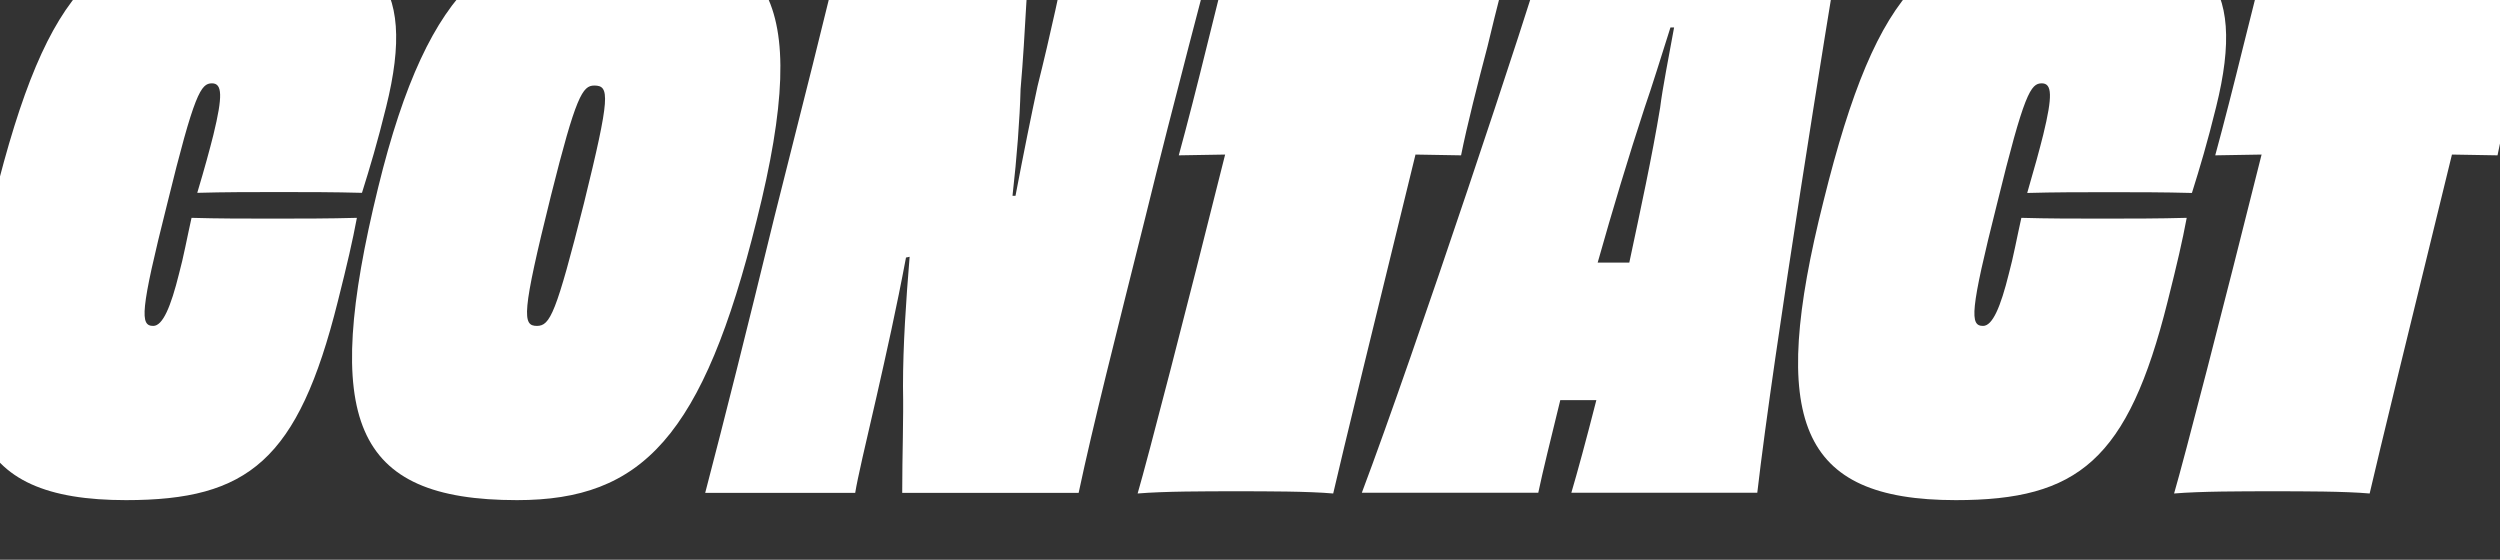 <?xml version="1.0" encoding="utf-8"?>
<!-- Generator: Adobe Illustrator 28.2.0, SVG Export Plug-In . SVG Version: 6.00 Build 0)  -->
<svg version="1.1" id="Layer_1" xmlns="http://www.w3.org/2000/svg" xmlns:xlink="http://www.w3.org/1999/xlink" x="0px" y="0px"
	 viewBox="0 0 1920 429.9" style="enable-background:new 0 0 1920 429.9;" xml:space="preserve">
<rect x="0" y="0" width="1920" height="429.9" fill="#333333" stroke="none"/>
<style type="text/css">
	.st0{clip-path:url(#SVGID_00000100358372151782314540000018041563970410955197_);}
	.st1{enable-background:new    ;}
	.st2{fill:#FFFFFF;}
</style>
<g>
	<g>
		<g>
			<g>
				<defs>
					<rect id="SVGID_1_" width="1920" height="432.8"/>
				</defs>
				<clipPath id="SVGID_00000147926589235779171410000013480927303624130192_">
					<use xlink:href="#SVGID_1_"  style="overflow:visible;"/>
				</clipPath>
				<g style="clip-path:url(#SVGID_00000147926589235779171410000013480927303624130192_);">
					<g class="st1">
						<path class="st2" d="M163.9,103.5c7.3-29.9,6.8-39.5-1.1-39.5c-8.5,0-13.5,7.3-34.4,92.6c-20.9,83-20.9,93.7-10.7,93.7
							c7.3,0,13.5-14.7,19.8-40.1c3.4-12.4,6.2-27.7,9.6-42.9c20.3,0.6,41.2,0.6,62.1,0.6c21.5,0,43.5,0,64.9-0.6
							c-3.4,18.1-7.3,35-14.7,64.4c-30.5,122-68.9,152.4-162.6,152.4c-120.8,0-144-61.5-101.6-229.8c41.7-168.8,84-205,187.9-205
							c105.6,0,137.8,35,113.5,132.7c-6.8,27.7-12.4,46.3-18.6,66.1c-21.5-0.6-42.9-0.6-63.8-0.6s-41.8,0-62.7,0.6
							C157.1,129.4,161.1,114.7,163.9,103.5z"/>
						<path class="st2" d="M397.1,384.1c-126.5,0-150.2-62.1-106.7-240C329.9-17.4,383.5-50.7,473.9-50.7
							c115.2,0,151.3,44.6,107.3,219.6C539.9,335.5,493.1,384.1,397.1,384.1z M448.5,156c20.3-82.4,19.8-90.3,7.9-90.3
							c-9,0-14.1,7.9-33.3,84.7c-22.6,90.9-22,99.9-10.7,99.9C422.5,250.2,427,241.2,448.5,156z"/>
						<path class="st2" d="M934-45c-5.6,22-32.2,121.4-54.2,211.2c-23.7,94.9-40.1,159.2-51.4,212.3H692.9c0-29.9,1.1-55.3,0.6-81.9
							c0-31.1,2.3-65.5,5.1-99.4l-2.8,0.6c-7.3,39-15.2,74-22.6,106.7c-8.5,36.7-14.7,63.2-16.4,74H541.6
							c15.2-58.2,31.1-121.4,53.1-211.7C617.3,76.9,633.1,15.4,647.2-45h144.5c-2.8,22.6-4,68.9-7.9,113.5
							c-0.6,23.1-2.8,51.9-6.2,81.9h2.3c6.2-32.7,12.4-63.2,16.9-84.1c10.2-40.8,18.1-78,24.9-111.3C821.7-45,934-45,934-45z"/>
						<path class="st2" d="M1162.7-45c-5.1,20.3-13.5,51.9-20.3,80.7c-7.3,27.7-15.8,61-20.3,83.6l-35-0.6
							c-29.4,119.7-57,233.2-63.2,260.3c-19.2-1.7-51.4-1.7-74.5-1.7c-23.7,0-55.3,0-75.7,1.7c7.9-27.1,37.3-140.6,67.2-260.3
							l-35.6,0.6c6.2-22.6,14.7-55.9,21.5-83.6C934,6.9,941.9-24.7,946.4-45H1162.7z"/>
						<path class="st2" d="M1413.4-45c-9,54.2-51.4,315.6-63.8,423.4h-142.8c4.5-15.2,11.3-40.1,19.2-71.1h-13h-14.7
							c-7.3,29.9-13.5,54.8-16.9,71.1h-135.5C1086.5,270.6,1174,7.5,1189.2-45H1413.4z M1251.3,201.7c8.5-40.1,17.5-81.3,23.7-119.1
							c1.7-14.1,6.8-40.1,10.7-61.5h-2.8c-6.8,21.5-14.7,46.9-19.8,61.5c-12.4,37.8-24.8,79-36.1,119.1h12.4H1251.3z"/>
						<path class="st2" d="M1569.2,103.5c7.3-29.9,6.8-39.5-1.1-39.5c-8.5,0-13.5,7.3-34.4,92.6c-20.9,83-20.9,93.7-10.7,93.7
							c7.3,0,13.5-14.7,19.8-40.1c3.4-12.4,6.2-27.7,9.6-42.9c20.3,0.6,41.2,0.6,62.1,0.6c21.5,0,43.5,0,64.9-0.6
							c-3.4,18.1-7.3,35-14.7,64.4c-30.5,122-68.9,152.4-162.6,152.4c-120.8,0-144-61.5-101.6-229.8
							c41.8-168.8,84.1-204.9,188-204.9c105.6,0,137.8,35,113.5,132.7c-6.8,27.7-12.4,46.3-18.6,66.1c-21.5-0.6-42.9-0.6-63.8-0.6
							s-41.8,0-62.7,0.6C1562.4,129.4,1566.4,114.7,1569.2,103.5z"/>
						<path class="st2" d="M1958.7-45c-5.1,20.3-13.5,51.9-20.3,80.7c-7.3,27.7-15.8,61-20.3,83.6l-35-0.6
							c-29.4,119.7-57,233.2-63.2,260.3c-19.2-1.7-51.4-1.7-74.5-1.7c-23.7,0-55.3,0-75.7,1.7c7.9-27.1,37.3-140.6,67.2-260.3
							l-35.6,0.6c6.2-22.6,14.7-55.9,21.5-83.6c7.3-28.8,15.2-60.4,19.8-80.7L1958.7-45L1958.7-45z"/>
					</g>
				</g>
			</g>
		</g>
	</g>
</g>
</svg>
